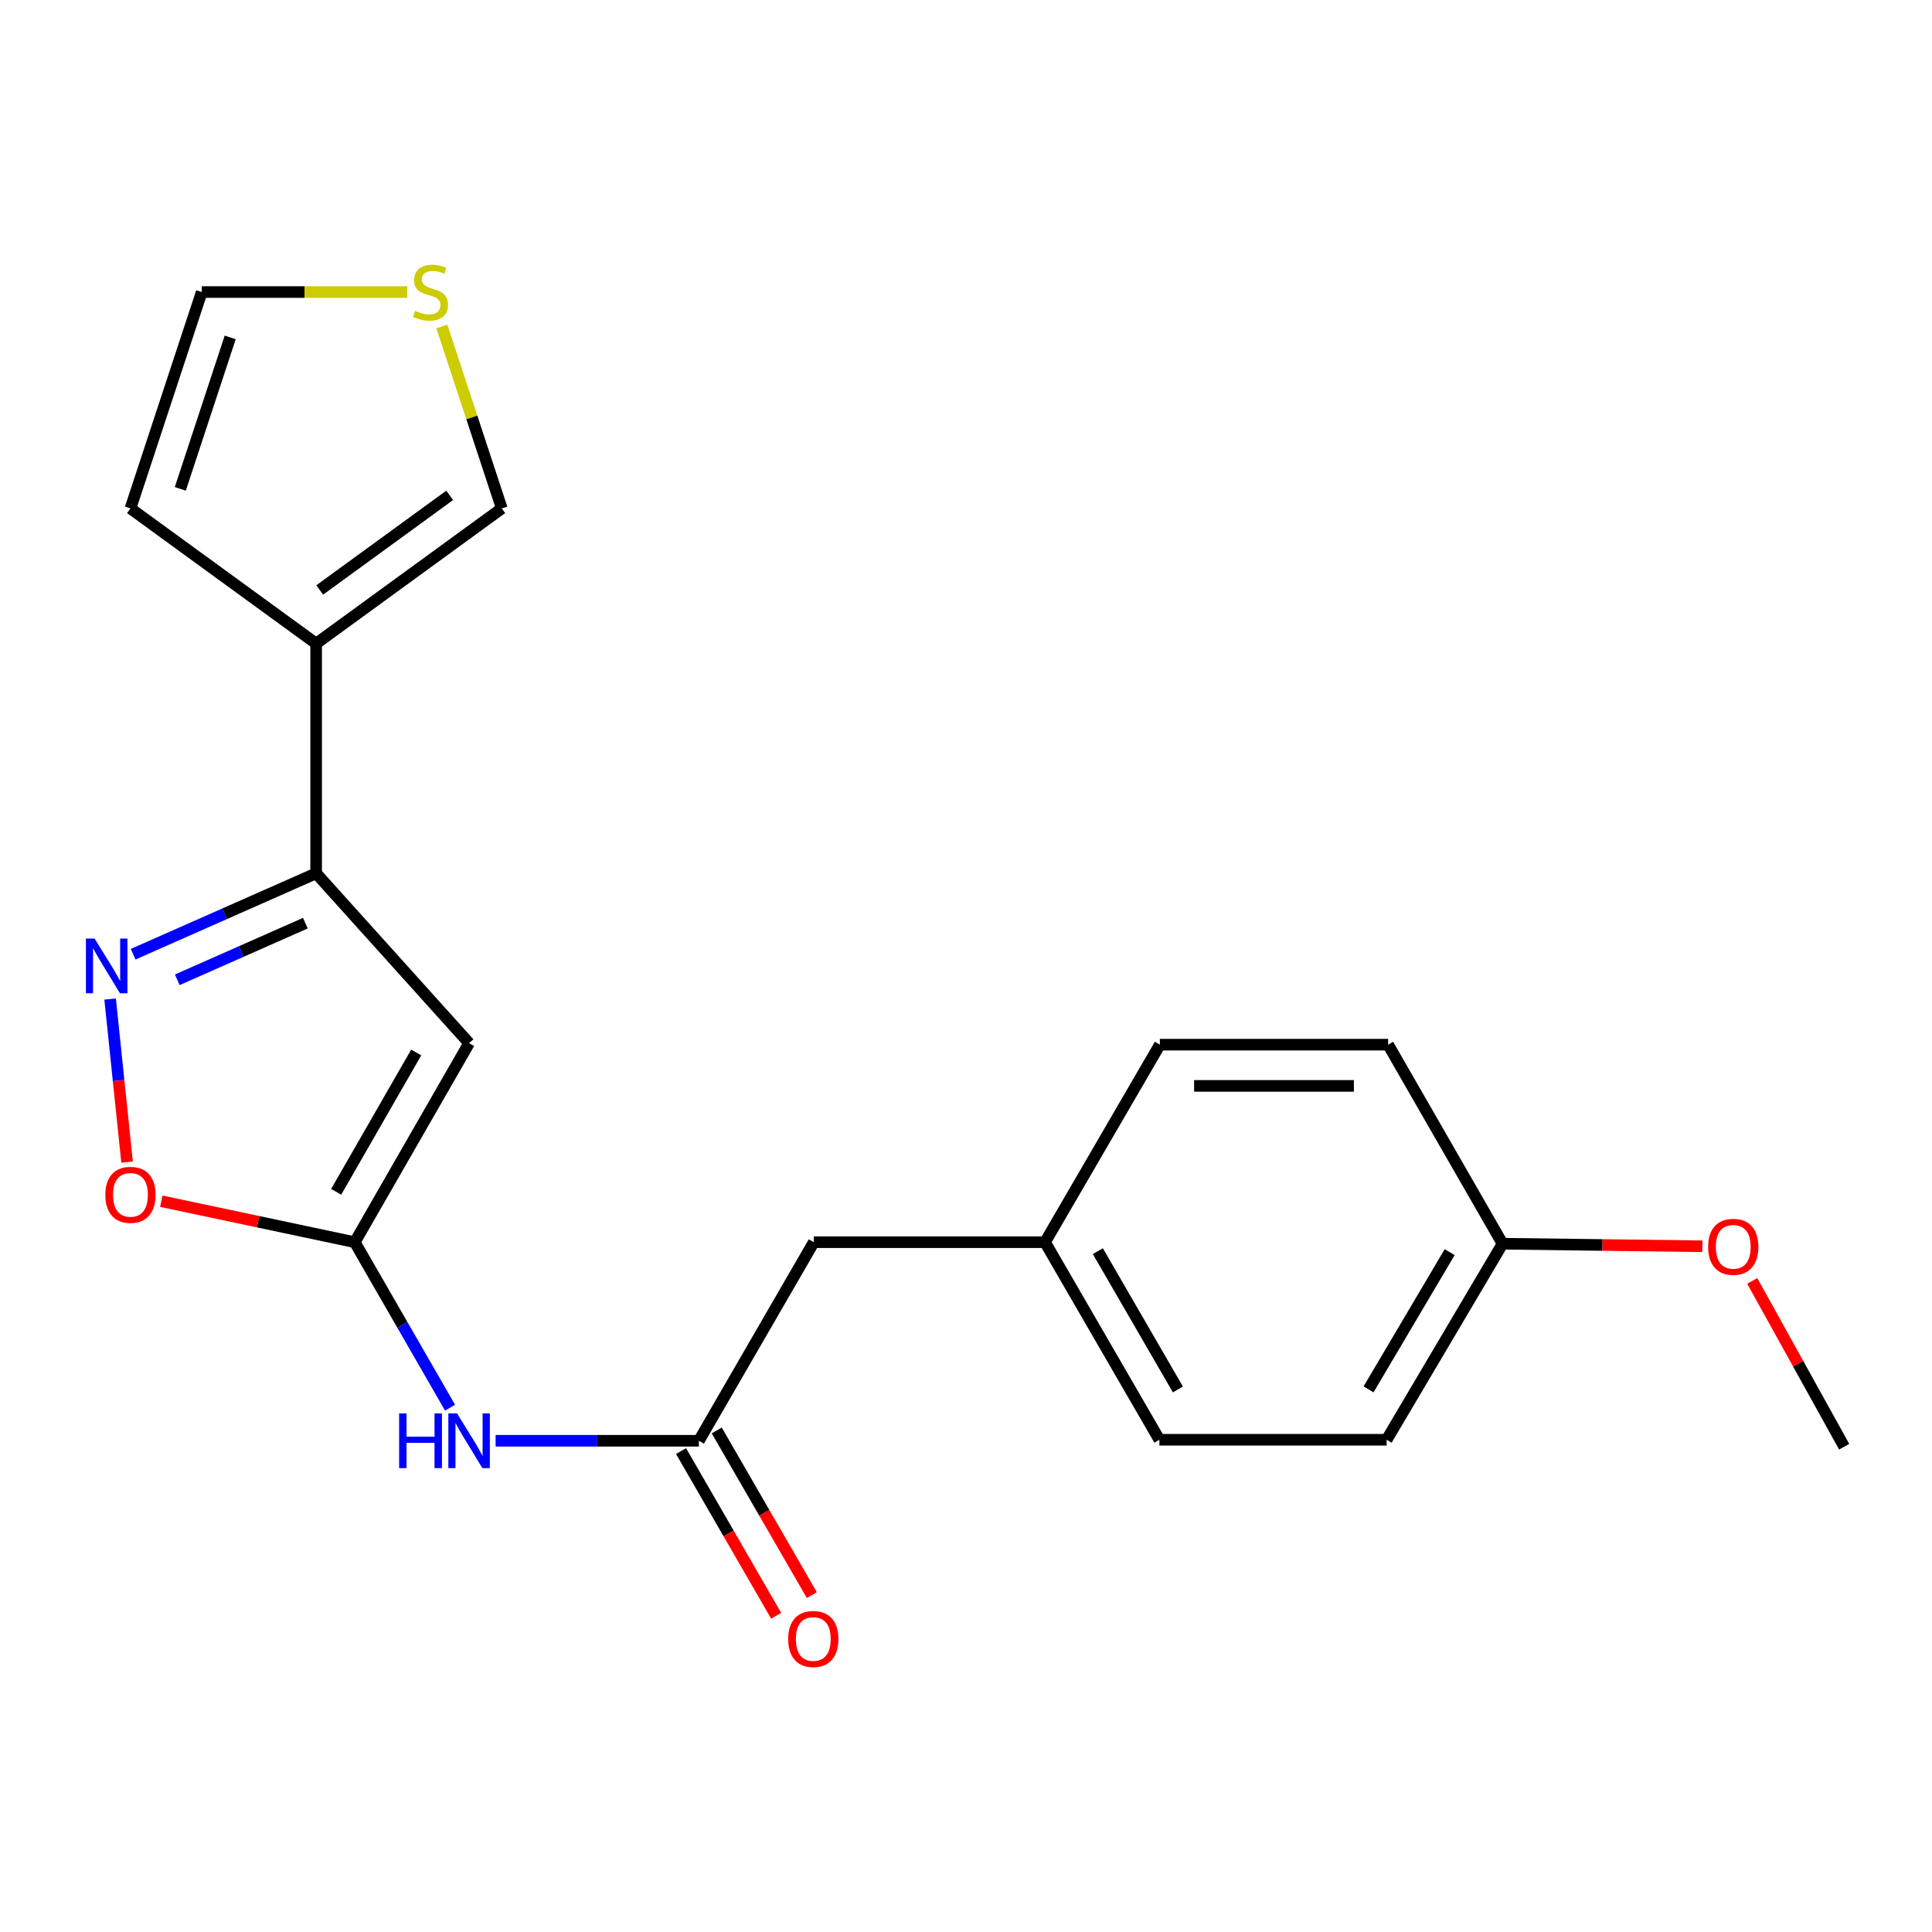 <?xml version='1.0' encoding='iso-8859-1'?>
<svg version='1.1' baseProfile='full'
              xmlns='http://www.w3.org/2000/svg'
                      xmlns:rdkit='http://www.rdkit.org/xml'
                      xmlns:xlink='http://www.w3.org/1999/xlink'
                  xml:space='preserve'
width='1000px' height='1000px' viewBox='0 0 1000 1000'>
<!-- END OF HEADER -->
<rect style='opacity:1.0;fill:#FFFFFF;stroke:none' width='1000' height='1000' x='0' y='0'> </rect>
<path class='bond-0' d='M 242.81,539.936 L 183.626,642.962' style='fill:none;fill-rule:evenodd;stroke:#000000;stroke-width:6px;stroke-linecap:butt;stroke-linejoin:miter;stroke-opacity:1' />
<path class='bond-0' d='M 215.428,544.76 L 174,616.878' style='fill:none;fill-rule:evenodd;stroke:#000000;stroke-width:6px;stroke-linecap:butt;stroke-linejoin:miter;stroke-opacity:1' />
<path class='bond-2' d='M 242.81,539.936 L 163.638,452.025' style='fill:none;fill-rule:evenodd;stroke:#000000;stroke-width:6px;stroke-linecap:butt;stroke-linejoin:miter;stroke-opacity:1' />
<path class='bond-4' d='M 183.626,642.962 L 133.558,632.353' style='fill:none;fill-rule:evenodd;stroke:#000000;stroke-width:6px;stroke-linecap:butt;stroke-linejoin:miter;stroke-opacity:1' />
<path class='bond-4' d='M 133.558,632.353 L 83.49,621.744' style='fill:none;fill-rule:evenodd;stroke:#FF0000;stroke-width:6px;stroke-linecap:butt;stroke-linejoin:miter;stroke-opacity:1' />
<path class='bond-5' d='M 183.626,642.962 L 208.288,685.788' style='fill:none;fill-rule:evenodd;stroke:#000000;stroke-width:6px;stroke-linecap:butt;stroke-linejoin:miter;stroke-opacity:1' />
<path class='bond-5' d='M 208.288,685.788 L 232.949,728.614' style='fill:none;fill-rule:evenodd;stroke:#0000FF;stroke-width:6px;stroke-linecap:butt;stroke-linejoin:miter;stroke-opacity:1' />
<path class='bond-1' d='M 68.921,493.9 L 116.279,472.963' style='fill:none;fill-rule:evenodd;stroke:#0000FF;stroke-width:6px;stroke-linecap:butt;stroke-linejoin:miter;stroke-opacity:1' />
<path class='bond-1' d='M 116.279,472.963 L 163.638,452.025' style='fill:none;fill-rule:evenodd;stroke:#000000;stroke-width:6px;stroke-linecap:butt;stroke-linejoin:miter;stroke-opacity:1' />
<path class='bond-1' d='M 91.757,507.137 L 124.908,492.481' style='fill:none;fill-rule:evenodd;stroke:#0000FF;stroke-width:6px;stroke-linecap:butt;stroke-linejoin:miter;stroke-opacity:1' />
<path class='bond-1' d='M 124.908,492.481 L 158.059,477.825' style='fill:none;fill-rule:evenodd;stroke:#000000;stroke-width:6px;stroke-linecap:butt;stroke-linejoin:miter;stroke-opacity:1' />
<path class='bond-21' d='M 56.998,517.094 L 61.384,559.295' style='fill:none;fill-rule:evenodd;stroke:#0000FF;stroke-width:6px;stroke-linecap:butt;stroke-linejoin:miter;stroke-opacity:1' />
<path class='bond-21' d='M 61.384,559.295 L 65.77,601.496' style='fill:none;fill-rule:evenodd;stroke:#FF0000;stroke-width:6px;stroke-linecap:butt;stroke-linejoin:miter;stroke-opacity:1' />
<path class='bond-3' d='M 163.638,452.025 L 163.638,333.112' style='fill:none;fill-rule:evenodd;stroke:#000000;stroke-width:6px;stroke-linecap:butt;stroke-linejoin:miter;stroke-opacity:1' />
<path class='bond-8' d='M 163.638,333.112 L 259.728,263.152' style='fill:none;fill-rule:evenodd;stroke:#000000;stroke-width:6px;stroke-linecap:butt;stroke-linejoin:miter;stroke-opacity:1' />
<path class='bond-8' d='M 165.491,305.366 L 232.754,256.394' style='fill:none;fill-rule:evenodd;stroke:#000000;stroke-width:6px;stroke-linecap:butt;stroke-linejoin:miter;stroke-opacity:1' />
<path class='bond-9' d='M 163.638,333.112 L 67.523,263.152' style='fill:none;fill-rule:evenodd;stroke:#000000;stroke-width:6px;stroke-linecap:butt;stroke-linejoin:miter;stroke-opacity:1' />
<path class='bond-6' d='M 256.524,745.739 L 309.135,745.739' style='fill:none;fill-rule:evenodd;stroke:#0000FF;stroke-width:6px;stroke-linecap:butt;stroke-linejoin:miter;stroke-opacity:1' />
<path class='bond-6' d='M 309.135,745.739 L 361.747,745.739' style='fill:none;fill-rule:evenodd;stroke:#000000;stroke-width:6px;stroke-linecap:butt;stroke-linejoin:miter;stroke-opacity:1' />
<path class='bond-11' d='M 352.507,751.076 L 377.121,793.694' style='fill:none;fill-rule:evenodd;stroke:#000000;stroke-width:6px;stroke-linecap:butt;stroke-linejoin:miter;stroke-opacity:1' />
<path class='bond-11' d='M 377.121,793.694 L 401.735,836.313' style='fill:none;fill-rule:evenodd;stroke:#FF0000;stroke-width:6px;stroke-linecap:butt;stroke-linejoin:miter;stroke-opacity:1' />
<path class='bond-11' d='M 370.987,740.403 L 395.601,783.021' style='fill:none;fill-rule:evenodd;stroke:#000000;stroke-width:6px;stroke-linecap:butt;stroke-linejoin:miter;stroke-opacity:1' />
<path class='bond-11' d='M 395.601,783.021 L 420.215,825.64' style='fill:none;fill-rule:evenodd;stroke:#FF0000;stroke-width:6px;stroke-linecap:butt;stroke-linejoin:miter;stroke-opacity:1' />
<path class='bond-12' d='M 361.747,745.739 L 421.204,642.962' style='fill:none;fill-rule:evenodd;stroke:#000000;stroke-width:6px;stroke-linecap:butt;stroke-linejoin:miter;stroke-opacity:1' />
<path class='bond-7' d='M 228.707,168.99 L 244.218,216.071' style='fill:none;fill-rule:evenodd;stroke:#CCCC00;stroke-width:6px;stroke-linecap:butt;stroke-linejoin:miter;stroke-opacity:1' />
<path class='bond-7' d='M 244.218,216.071 L 259.728,263.152' style='fill:none;fill-rule:evenodd;stroke:#000000;stroke-width:6px;stroke-linecap:butt;stroke-linejoin:miter;stroke-opacity:1' />
<path class='bond-22' d='M 210.793,151.162 L 157.606,151.162' style='fill:none;fill-rule:evenodd;stroke:#CCCC00;stroke-width:6px;stroke-linecap:butt;stroke-linejoin:miter;stroke-opacity:1' />
<path class='bond-22' d='M 157.606,151.162 L 104.418,151.162' style='fill:none;fill-rule:evenodd;stroke:#000000;stroke-width:6px;stroke-linecap:butt;stroke-linejoin:miter;stroke-opacity:1' />
<path class='bond-10' d='M 67.523,263.152 L 104.418,151.162' style='fill:none;fill-rule:evenodd;stroke:#000000;stroke-width:6px;stroke-linecap:butt;stroke-linejoin:miter;stroke-opacity:1' />
<path class='bond-10' d='M 93.326,253.031 L 119.153,174.638' style='fill:none;fill-rule:evenodd;stroke:#000000;stroke-width:6px;stroke-linecap:butt;stroke-linejoin:miter;stroke-opacity:1' />
<path class='bond-13' d='M 421.204,642.962 L 540.899,642.962' style='fill:none;fill-rule:evenodd;stroke:#000000;stroke-width:6px;stroke-linecap:butt;stroke-linejoin:miter;stroke-opacity:1' />
<path class='bond-15' d='M 540.899,642.962 L 600.344,540.718' style='fill:none;fill-rule:evenodd;stroke:#000000;stroke-width:6px;stroke-linecap:butt;stroke-linejoin:miter;stroke-opacity:1' />
<path class='bond-16' d='M 540.899,642.962 L 600.095,745.218' style='fill:none;fill-rule:evenodd;stroke:#000000;stroke-width:6px;stroke-linecap:butt;stroke-linejoin:miter;stroke-opacity:1' />
<path class='bond-16' d='M 568.247,647.609 L 609.684,719.188' style='fill:none;fill-rule:evenodd;stroke:#000000;stroke-width:6px;stroke-linecap:butt;stroke-linejoin:miter;stroke-opacity:1' />
<path class='bond-14' d='M 777.717,643.744 L 717.727,745.218' style='fill:none;fill-rule:evenodd;stroke:#000000;stroke-width:6px;stroke-linecap:butt;stroke-linejoin:miter;stroke-opacity:1' />
<path class='bond-14' d='M 750.349,648.105 L 708.356,719.136' style='fill:none;fill-rule:evenodd;stroke:#000000;stroke-width:6px;stroke-linecap:butt;stroke-linejoin:miter;stroke-opacity:1' />
<path class='bond-19' d='M 777.717,643.744 L 829.43,644.407' style='fill:none;fill-rule:evenodd;stroke:#000000;stroke-width:6px;stroke-linecap:butt;stroke-linejoin:miter;stroke-opacity:1' />
<path class='bond-19' d='M 829.43,644.407 L 881.143,645.069' style='fill:none;fill-rule:evenodd;stroke:#FF0000;stroke-width:6px;stroke-linecap:butt;stroke-linejoin:miter;stroke-opacity:1' />
<path class='bond-23' d='M 777.717,643.744 L 718.498,540.718' style='fill:none;fill-rule:evenodd;stroke:#000000;stroke-width:6px;stroke-linecap:butt;stroke-linejoin:miter;stroke-opacity:1' />
<path class='bond-17' d='M 600.344,540.718 L 718.498,540.718' style='fill:none;fill-rule:evenodd;stroke:#000000;stroke-width:6px;stroke-linecap:butt;stroke-linejoin:miter;stroke-opacity:1' />
<path class='bond-17' d='M 618.067,562.058 L 700.775,562.058' style='fill:none;fill-rule:evenodd;stroke:#000000;stroke-width:6px;stroke-linecap:butt;stroke-linejoin:miter;stroke-opacity:1' />
<path class='bond-18' d='M 600.095,745.218 L 717.727,745.218' style='fill:none;fill-rule:evenodd;stroke:#000000;stroke-width:6px;stroke-linecap:butt;stroke-linejoin:miter;stroke-opacity:1' />
<path class='bond-20' d='M 906.954,662.994 L 930.75,705.908' style='fill:none;fill-rule:evenodd;stroke:#FF0000;stroke-width:6px;stroke-linecap:butt;stroke-linejoin:miter;stroke-opacity:1' />
<path class='bond-20' d='M 930.75,705.908 L 954.545,748.822' style='fill:none;fill-rule:evenodd;stroke:#000000;stroke-width:6px;stroke-linecap:butt;stroke-linejoin:miter;stroke-opacity:1' />
<path  class='atom-2' d='M 48.957 485.798
L 58.237 500.798
Q 59.157 502.278, 60.637 504.958
Q 62.117 507.638, 62.197 507.798
L 62.197 485.798
L 65.957 485.798
L 65.957 514.118
L 62.077 514.118
L 52.117 497.718
Q 50.957 495.798, 49.717 493.598
Q 48.517 491.398, 48.157 490.718
L 48.157 514.118
L 44.477 514.118
L 44.477 485.798
L 48.957 485.798
' fill='#0000FF'/>
<path  class='atom-5' d='M 54.523 618.441
Q 54.523 611.641, 57.883 607.841
Q 61.243 604.041, 67.523 604.041
Q 73.803 604.041, 77.163 607.841
Q 80.523 611.641, 80.523 618.441
Q 80.523 625.321, 77.123 629.241
Q 73.723 633.121, 67.523 633.121
Q 61.283 633.121, 57.883 629.241
Q 54.523 625.361, 54.523 618.441
M 67.523 629.921
Q 71.843 629.921, 74.163 627.041
Q 76.523 624.121, 76.523 618.441
Q 76.523 612.881, 74.163 610.081
Q 71.843 607.241, 67.523 607.241
Q 63.203 607.241, 60.843 610.041
Q 58.523 612.841, 58.523 618.441
Q 58.523 624.161, 60.843 627.041
Q 63.203 629.921, 67.523 629.921
' fill='#FF0000'/>
<path  class='atom-6' d='M 206.59 731.579
L 210.43 731.579
L 210.43 743.619
L 224.91 743.619
L 224.91 731.579
L 228.75 731.579
L 228.75 759.899
L 224.91 759.899
L 224.91 746.819
L 210.43 746.819
L 210.43 759.899
L 206.59 759.899
L 206.59 731.579
' fill='#0000FF'/>
<path  class='atom-6' d='M 236.55 731.579
L 245.83 746.579
Q 246.75 748.059, 248.23 750.739
Q 249.71 753.419, 249.79 753.579
L 249.79 731.579
L 253.55 731.579
L 253.55 759.899
L 249.67 759.899
L 239.71 743.499
Q 238.55 741.579, 237.31 739.379
Q 236.11 737.179, 235.75 736.499
L 235.75 759.899
L 232.07 759.899
L 232.07 731.579
L 236.55 731.579
' fill='#0000FF'/>
<path  class='atom-8' d='M 214.833 160.882
Q 215.153 161.002, 216.473 161.562
Q 217.793 162.122, 219.233 162.482
Q 220.713 162.802, 222.153 162.802
Q 224.833 162.802, 226.393 161.522
Q 227.953 160.202, 227.953 157.922
Q 227.953 156.362, 227.153 155.402
Q 226.393 154.442, 225.193 153.922
Q 223.993 153.402, 221.993 152.802
Q 219.473 152.042, 217.953 151.322
Q 216.473 150.602, 215.393 149.082
Q 214.353 147.562, 214.353 145.002
Q 214.353 141.442, 216.753 139.242
Q 219.193 137.042, 223.993 137.042
Q 227.273 137.042, 230.993 138.602
L 230.073 141.682
Q 226.673 140.282, 224.113 140.282
Q 221.353 140.282, 219.833 141.442
Q 218.313 142.562, 218.353 144.522
Q 218.353 146.042, 219.113 146.962
Q 219.913 147.882, 221.033 148.402
Q 222.193 148.922, 224.113 149.522
Q 226.673 150.322, 228.193 151.122
Q 229.713 151.922, 230.793 153.562
Q 231.913 155.162, 231.913 157.922
Q 231.913 161.842, 229.273 163.962
Q 226.673 166.042, 222.313 166.042
Q 219.793 166.042, 217.873 165.482
Q 215.993 164.962, 213.753 164.042
L 214.833 160.882
' fill='#CCCC00'/>
<path  class='atom-12' d='M 407.955 848.336
Q 407.955 841.536, 411.315 837.736
Q 414.675 833.936, 420.955 833.936
Q 427.235 833.936, 430.595 837.736
Q 433.955 841.536, 433.955 848.336
Q 433.955 855.216, 430.555 859.136
Q 427.155 863.016, 420.955 863.016
Q 414.715 863.016, 411.315 859.136
Q 407.955 855.256, 407.955 848.336
M 420.955 859.816
Q 425.275 859.816, 427.595 856.936
Q 429.955 854.016, 429.955 848.336
Q 429.955 842.776, 427.595 839.976
Q 425.275 837.136, 420.955 837.136
Q 416.635 837.136, 414.275 839.936
Q 411.955 842.736, 411.955 848.336
Q 411.955 854.056, 414.275 856.936
Q 416.635 859.816, 420.955 859.816
' fill='#FF0000'/>
<path  class='atom-20' d='M 884.128 645.354
Q 884.128 638.554, 887.488 634.754
Q 890.848 630.954, 897.128 630.954
Q 903.408 630.954, 906.768 634.754
Q 910.128 638.554, 910.128 645.354
Q 910.128 652.234, 906.728 656.154
Q 903.328 660.034, 897.128 660.034
Q 890.888 660.034, 887.488 656.154
Q 884.128 652.274, 884.128 645.354
M 897.128 656.834
Q 901.448 656.834, 903.768 653.954
Q 906.128 651.034, 906.128 645.354
Q 906.128 639.794, 903.768 636.994
Q 901.448 634.154, 897.128 634.154
Q 892.808 634.154, 890.448 636.954
Q 888.128 639.754, 888.128 645.354
Q 888.128 651.074, 890.448 653.954
Q 892.808 656.834, 897.128 656.834
' fill='#FF0000'/>
</svg>
